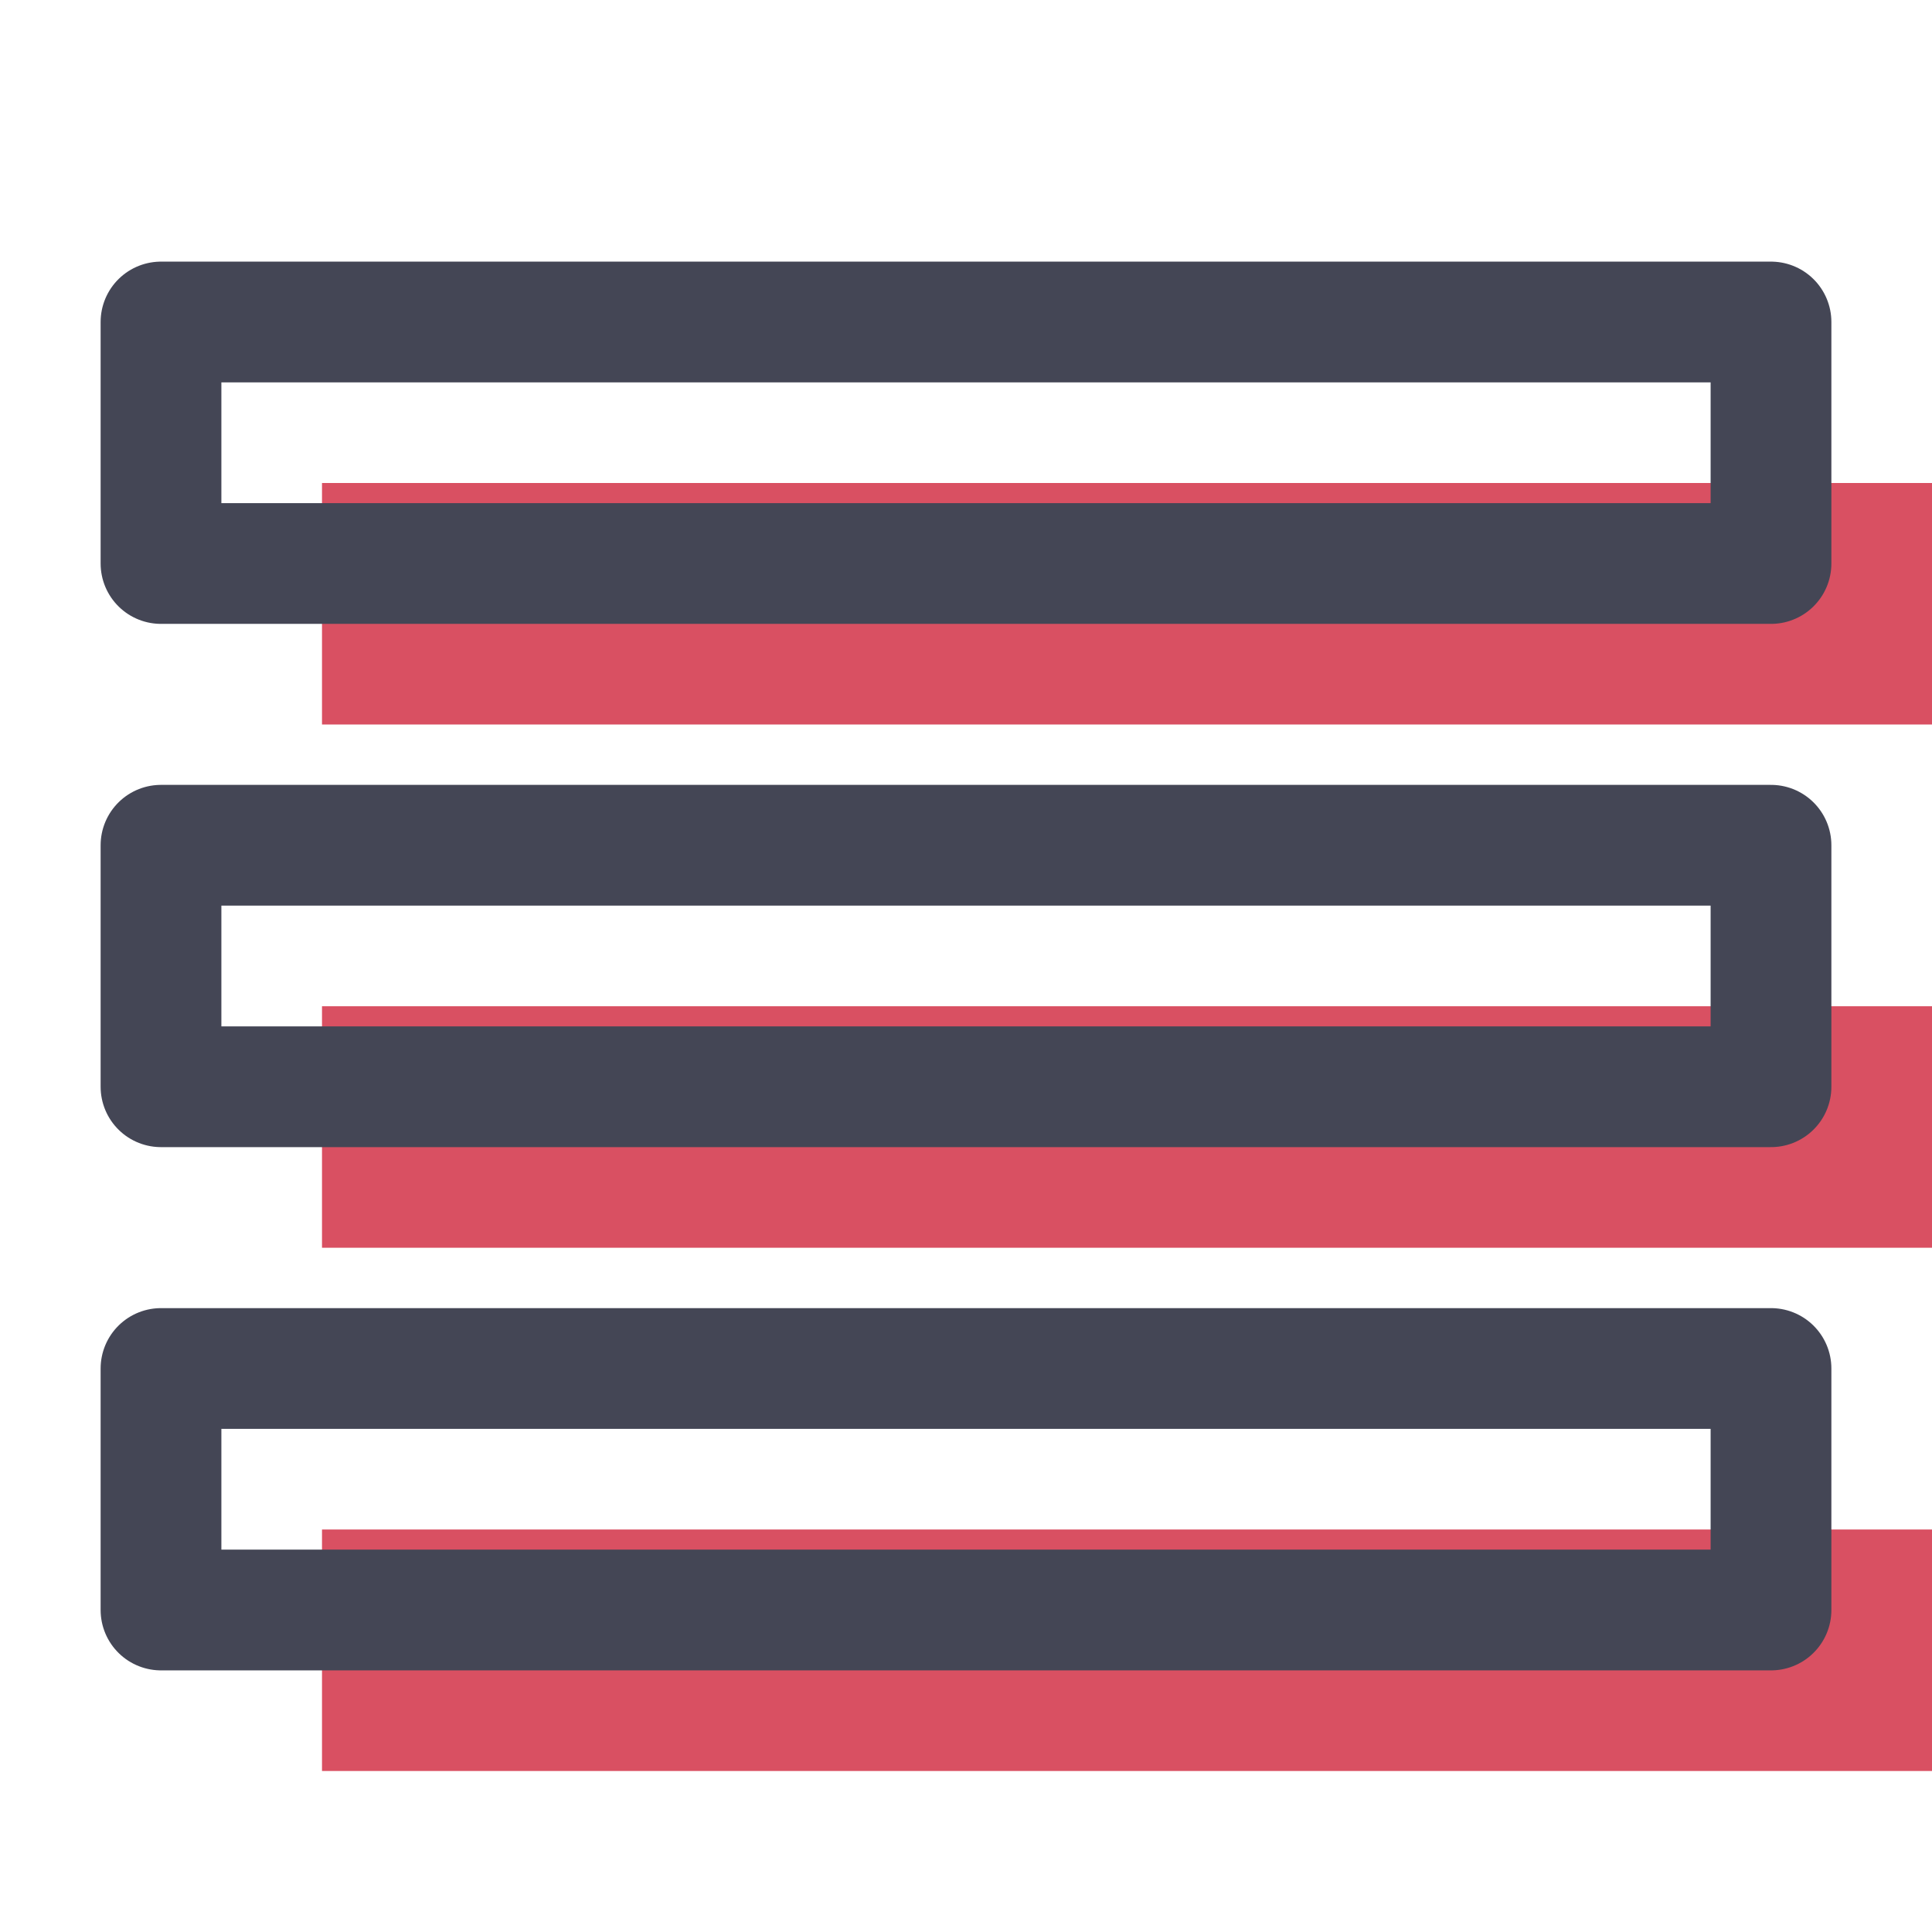<?xml version="1.0" encoding="UTF-8"?>
<svg xmlns="http://www.w3.org/2000/svg" width="32" height="32" viewBox="0 0 24 24" fill="none" data-reactroot="">
  <path stroke-linejoin="round" stroke-linecap="round" stroke-miterlimit="10" stroke-width="0" stroke="#444655" fill="#d95062" d="M22 10.5H2V13.5H22V10.5Z" transform="translate(2,2)"></path>
  <path stroke-linejoin="round" stroke-linecap="round" stroke-miterlimit="10" stroke-width="1.5" stroke="#444655" fill="none" d="M22 10.5H2V13.5H22V10.5Z"></path>
  <path stroke-linejoin="round" stroke-linecap="round" stroke-miterlimit="10" stroke-width="0" stroke="#444655" fill="#d95062" d="M22 4H2V7H22V4Z" transform="translate(2,2)"></path>
  <path stroke-linejoin="round" stroke-linecap="round" stroke-miterlimit="10" stroke-width="1.5" stroke="#444655" fill="none" d="M22 4H2V7H22V4Z"></path>
  <path stroke-linejoin="round" stroke-linecap="round" stroke-miterlimit="10" stroke-width="0" stroke="#444655" fill="#d95062" d="M22 17H2V20H22V17Z" transform="translate(2,2)"></path>
  <path stroke-linejoin="round" stroke-linecap="round" stroke-miterlimit="10" stroke-width="1.5" stroke="#444655" fill="none" d="M22 17H2V20H22V17Z"></path>
</svg>
